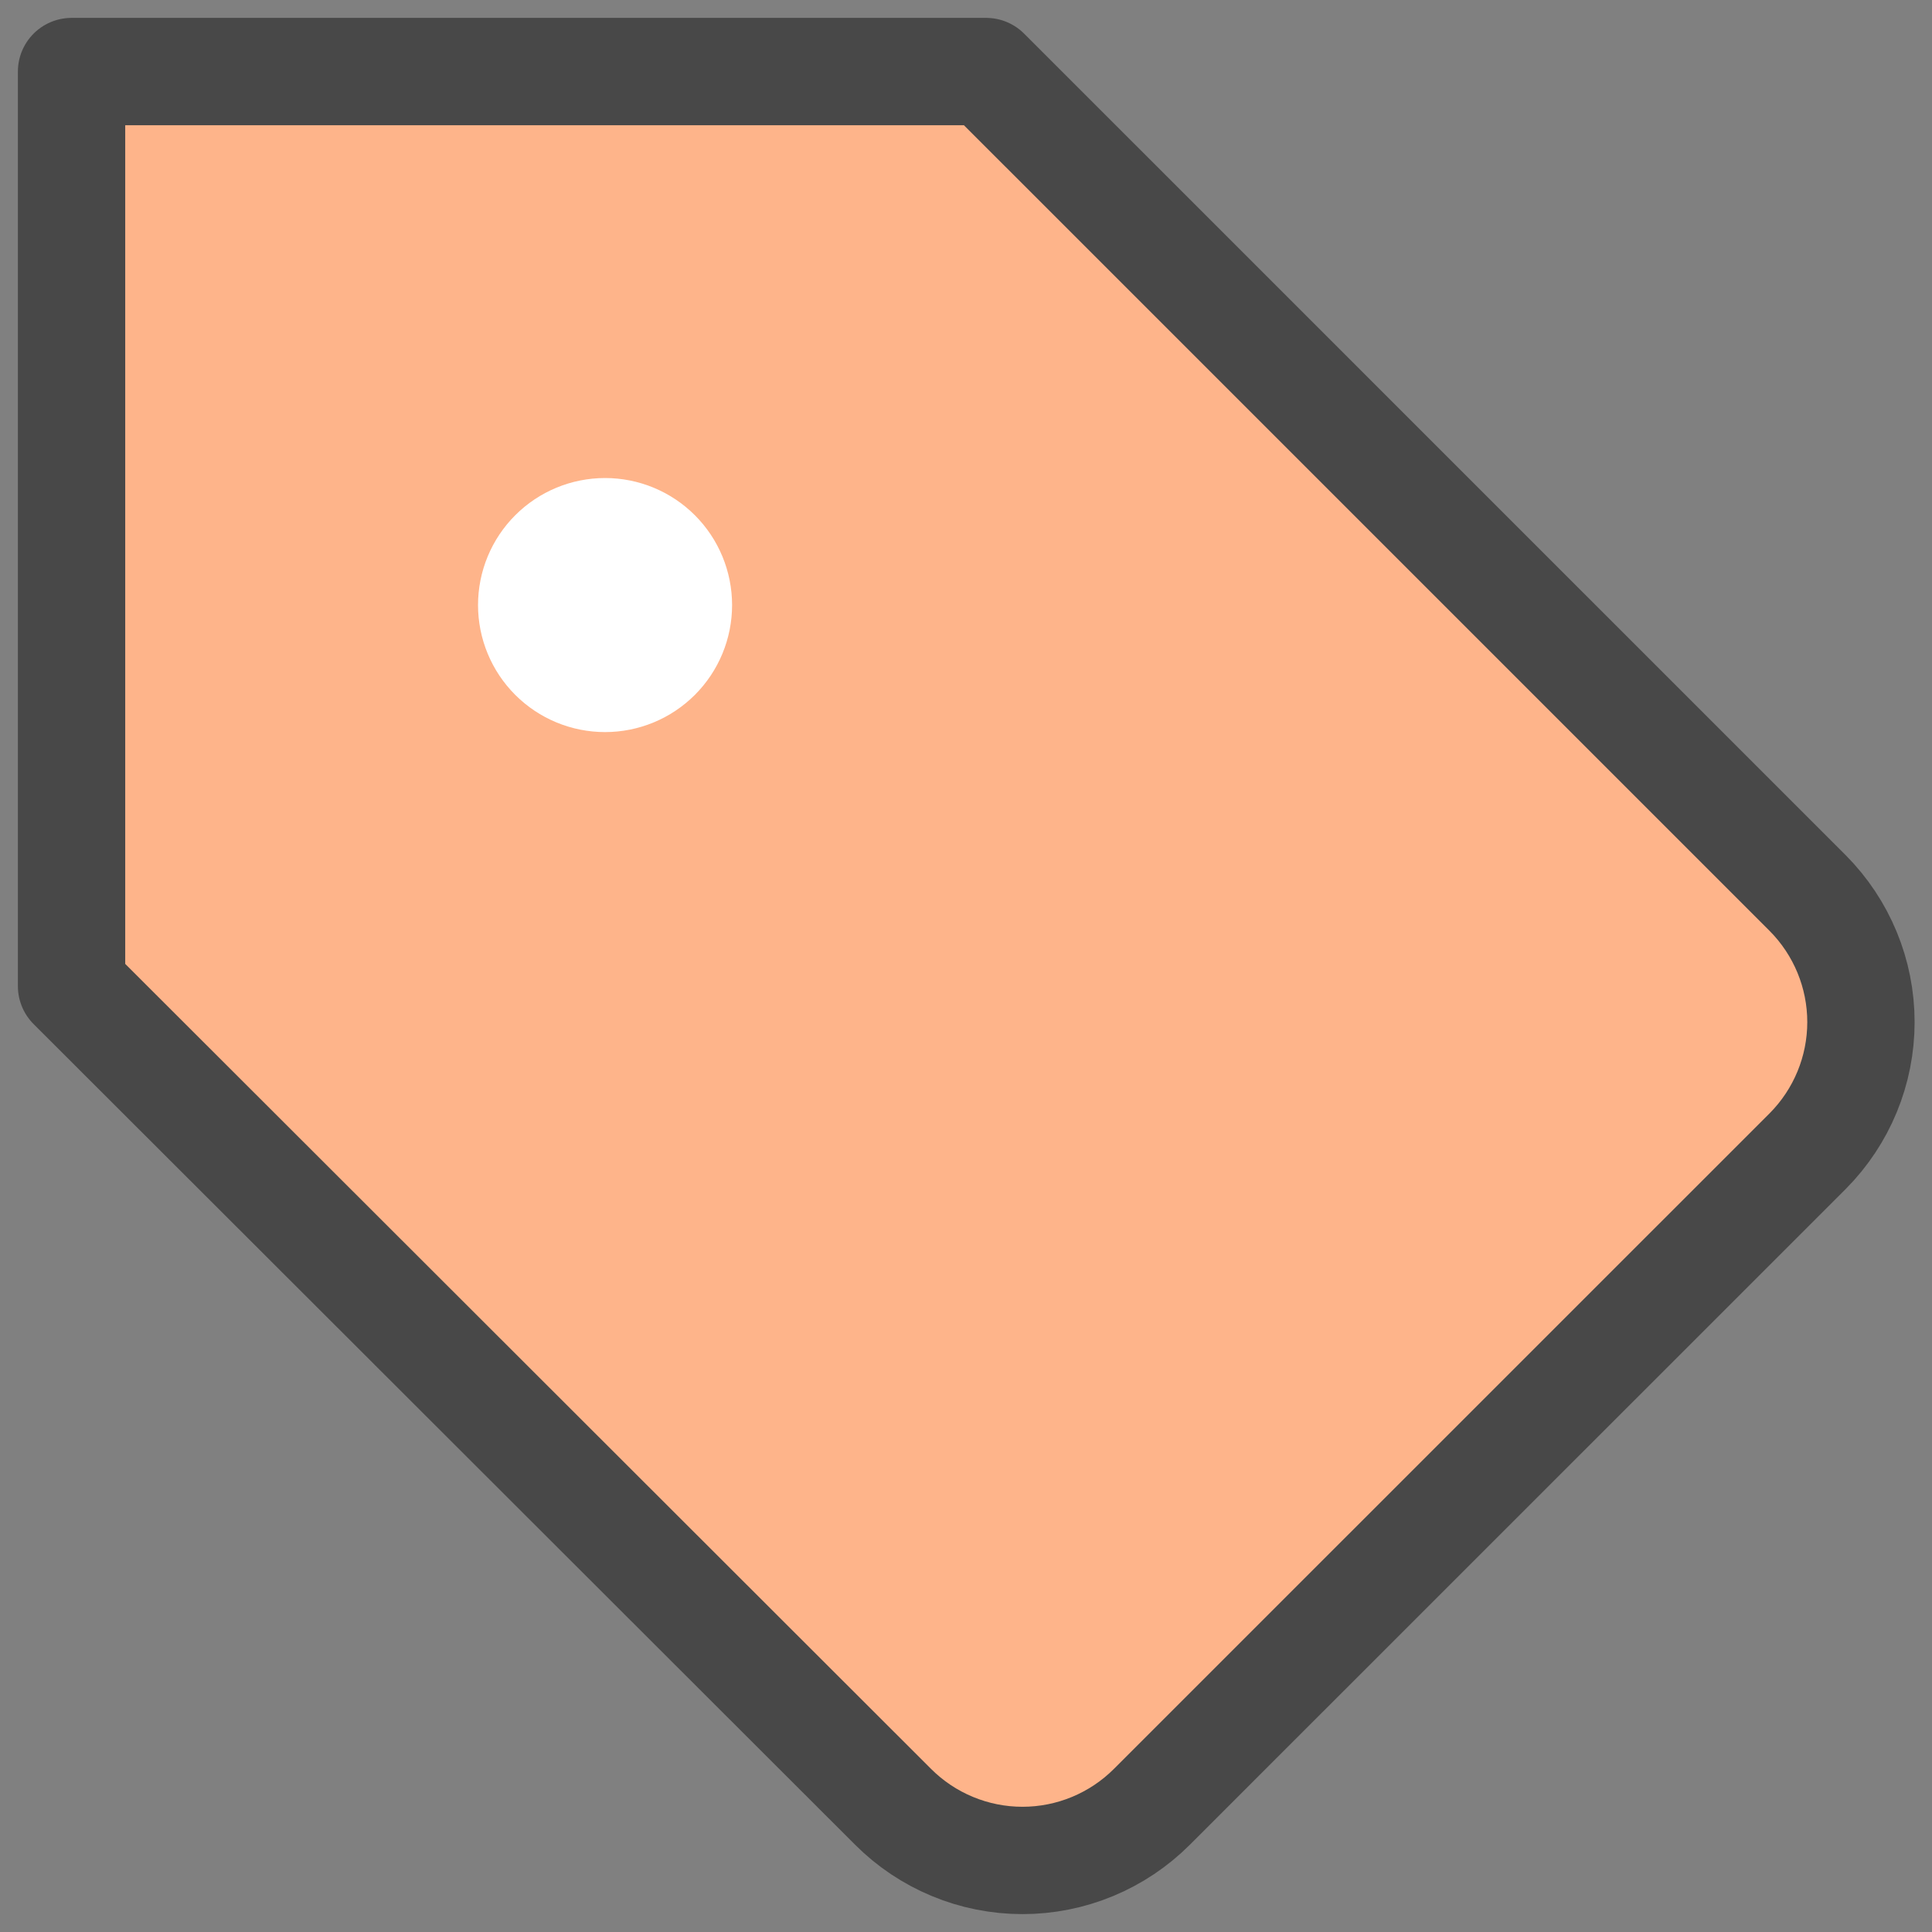<svg width="54" height="54" viewBox="0 0 54 54" fill="none" xmlns="http://www.w3.org/2000/svg">
<rect x="0" y="0" width="54" height="54" fill="#808080" stroke="none"/>
<path d="M50.528 32.172L32.196 50.501C31.721 50.976 31.157 51.353 30.537 51.61C29.916 51.868 29.25 52 28.579 52C27.907 52 27.241 51.868 26.621 51.61C26 51.353 25.436 50.976 24.962 50.501L2 27.563V2H27.563L50.528 24.964C51.479 25.922 52.014 27.218 52.014 28.568C52.014 29.918 51.479 31.214 50.528 32.172Z" fill="#FEB48A" stroke="#484848" stroke-width="3" stroke-linejoin="round"/>
<path fill-rule="evenodd" clip-rule="evenodd" d="M16.912 20.462C17.853 20.462 18.756 20.088 19.422 19.422C20.088 18.756 20.462 17.853 20.462 16.912C20.462 15.97 20.088 15.067 19.422 14.401C18.756 13.735 17.853 13.361 16.912 13.361C15.97 13.361 15.067 13.735 14.401 14.401C13.735 15.067 13.361 15.97 13.361 16.912C13.361 17.853 13.735 18.756 14.401 19.422C15.067 20.088 15.97 20.462 16.912 20.462Z" fill="white"/>
</svg>

